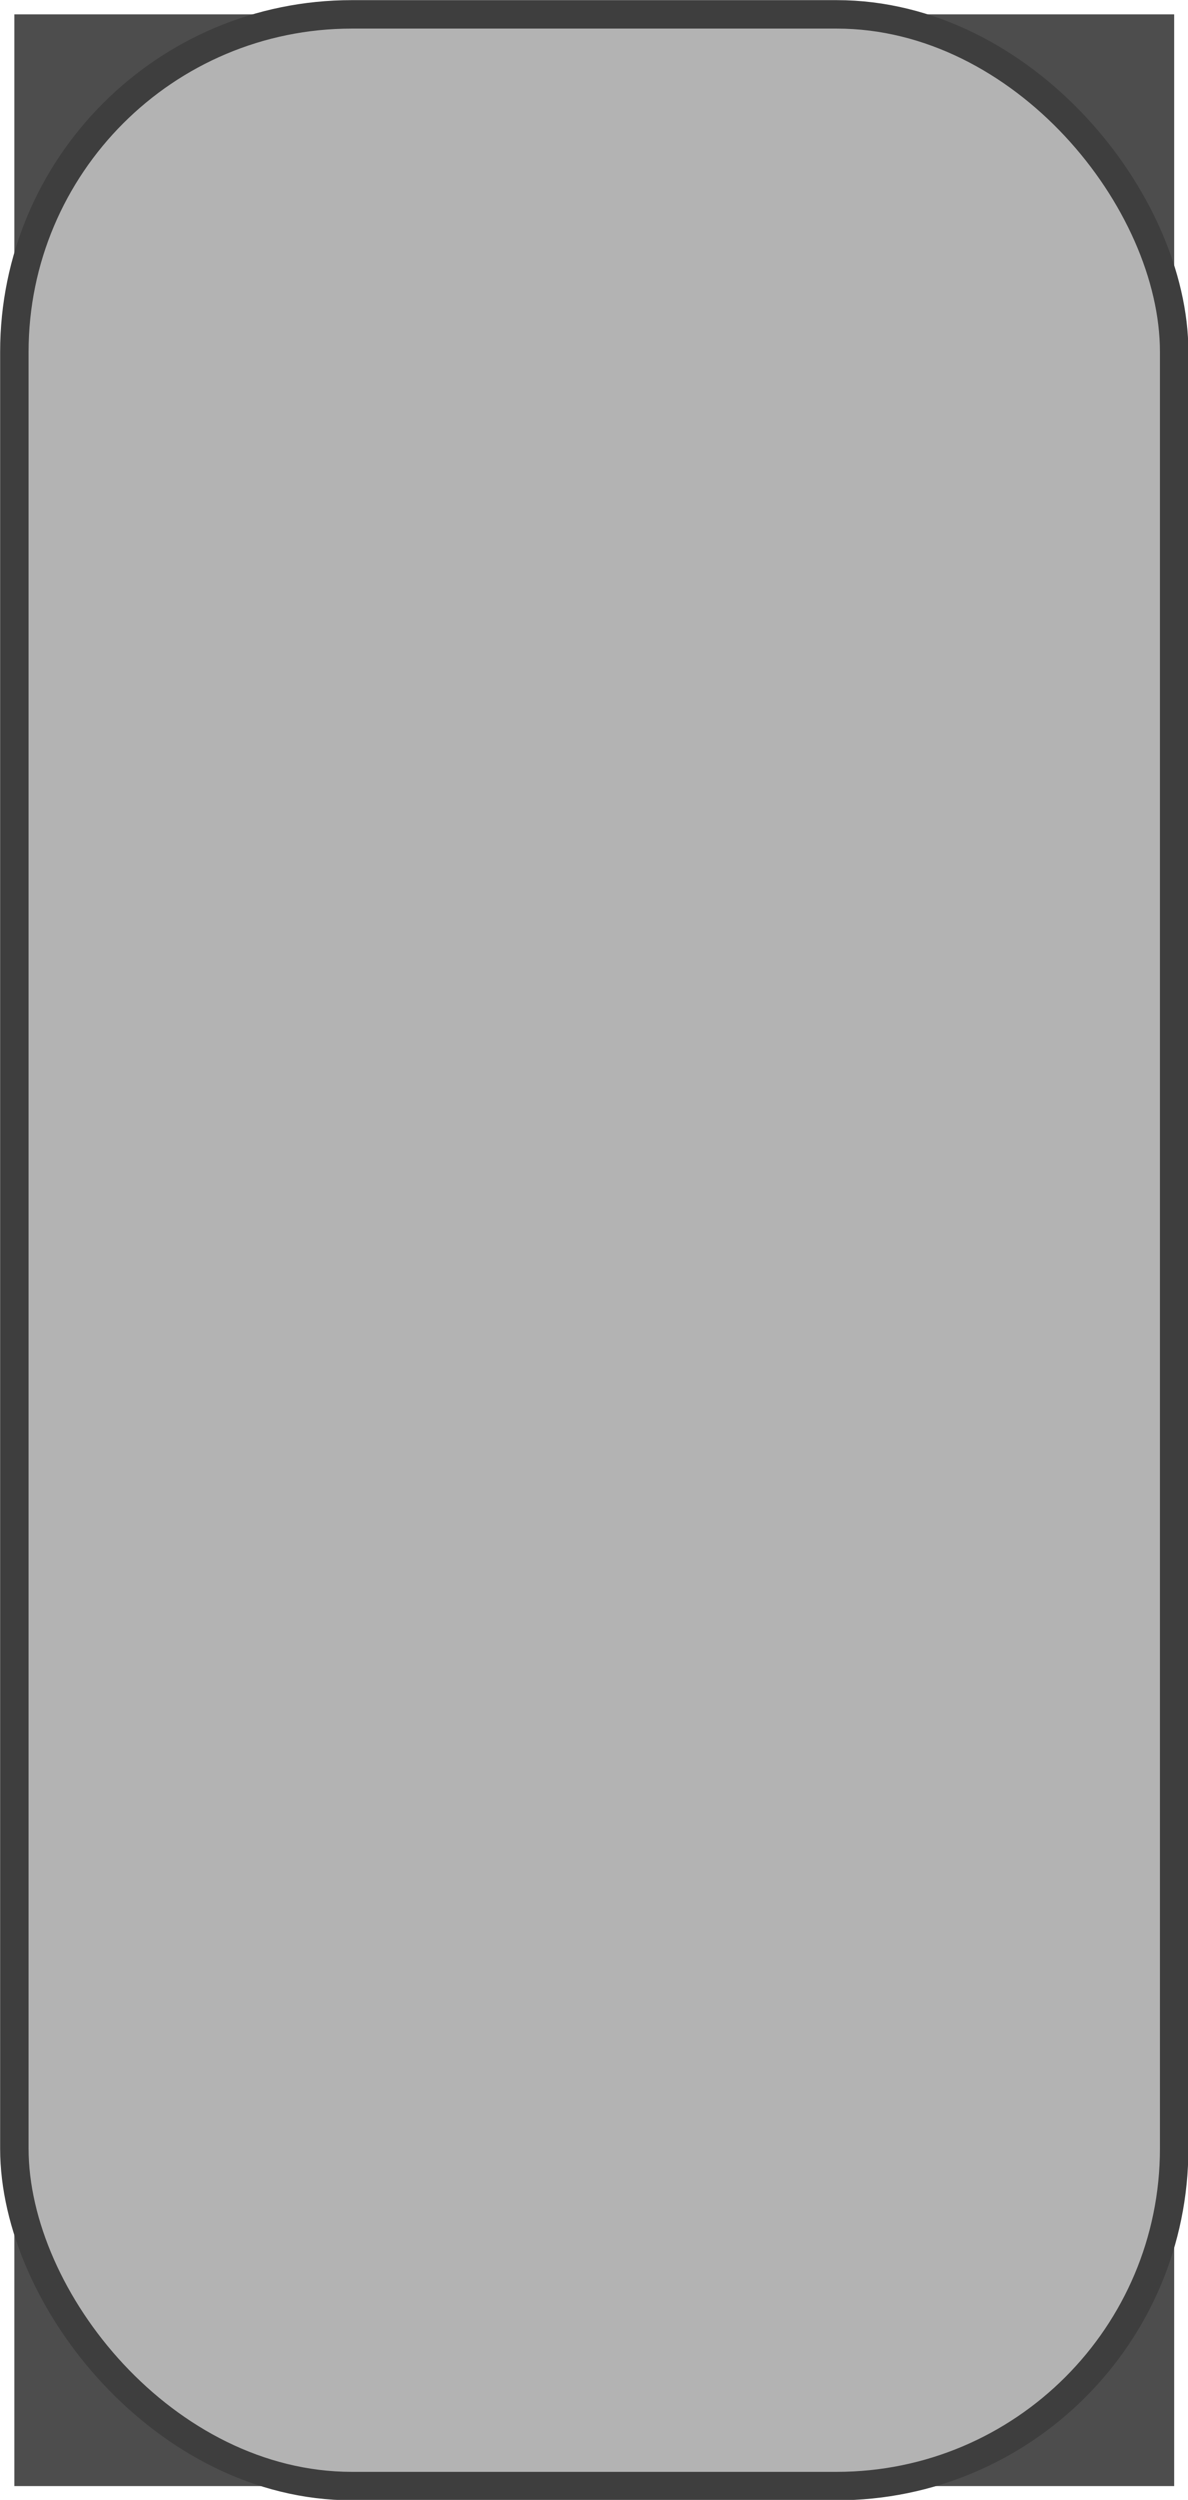<?xml version="1.0" encoding="UTF-8" standalone="no"?>
<!-- Created with Inkscape (http://www.inkscape.org/) -->

<svg
   xmlns:dc="http://purl.org/dc/elements/1.1/"
   xmlns:cc="http://creativecommons.org/ns#"
   xmlns:rdf="http://www.w3.org/1999/02/22-rdf-syntax-ns#"
   xmlns:svg="http://www.w3.org/2000/svg"
   xmlns="http://www.w3.org/2000/svg"
   xmlns:sodipodi="http://sodipodi.sourceforge.net/DTD/sodipodi-0.dtd"
   xmlns:inkscape="http://www.inkscape.org/namespaces/inkscape"
   width="4.551mm"
   height="9.575mm"
   viewBox="0 0 4.551 9.575"
   version="1.1"
   id="svg8"
   sodipodi:docname="entry-border-active-notebook.svg"
   inkscape:version="0.92.3 (2405546, 2018-03-11)">
  <defs
     id="defs2" />
  <sodipodi:namedview
     id="base"
     pagecolor="#575757"
     bordercolor="#666666"
     borderopacity="1.0"
     inkscape:pageopacity="0"
     inkscape:pageshadow="2"
     inkscape:zoom="11.190988"
     inkscape:cx="13.252786"
     inkscape:cy="18.726592"
     inkscape:document-units="mm"
     inkscape:current-layer="layer1"
     showgrid="false"
     inkscape:window-width="1366"
     inkscape:window-height="720"
     inkscape:window-x="0"
     inkscape:window-y="22"
     inkscape:window-maximized="1" />
  <g
     inkscape:label="Layer 1"
     inkscape:groupmode="layer"
     id="layer1"
     transform="translate(34.199,-152.184)">
    <rect
       ry="0"
       y="152.239"
       x="-34.144"
       height="9.467"
       width="4.443"
       id="rect816"
       style="opacity:1;fill:#4d4d4d;fill-opacity:1;stroke-width:0.243" />
    <rect
       ry="1.293"
       y="152.239"
       x="-34.144"
       height="9.467"
       width="4.443"
       id="rect1448"
       style="opacity:1;fill:#b3b3b3;fill-opacity:1;stroke:#3e3e3e;stroke-width:0.109;stroke-linecap:round;stroke-linejoin:miter;stroke-miterlimit:4;stroke-dasharray:none;stroke-dashoffset:132.85;stroke-opacity:1;paint-order:markers fill stroke" />
  </g>
</svg>
